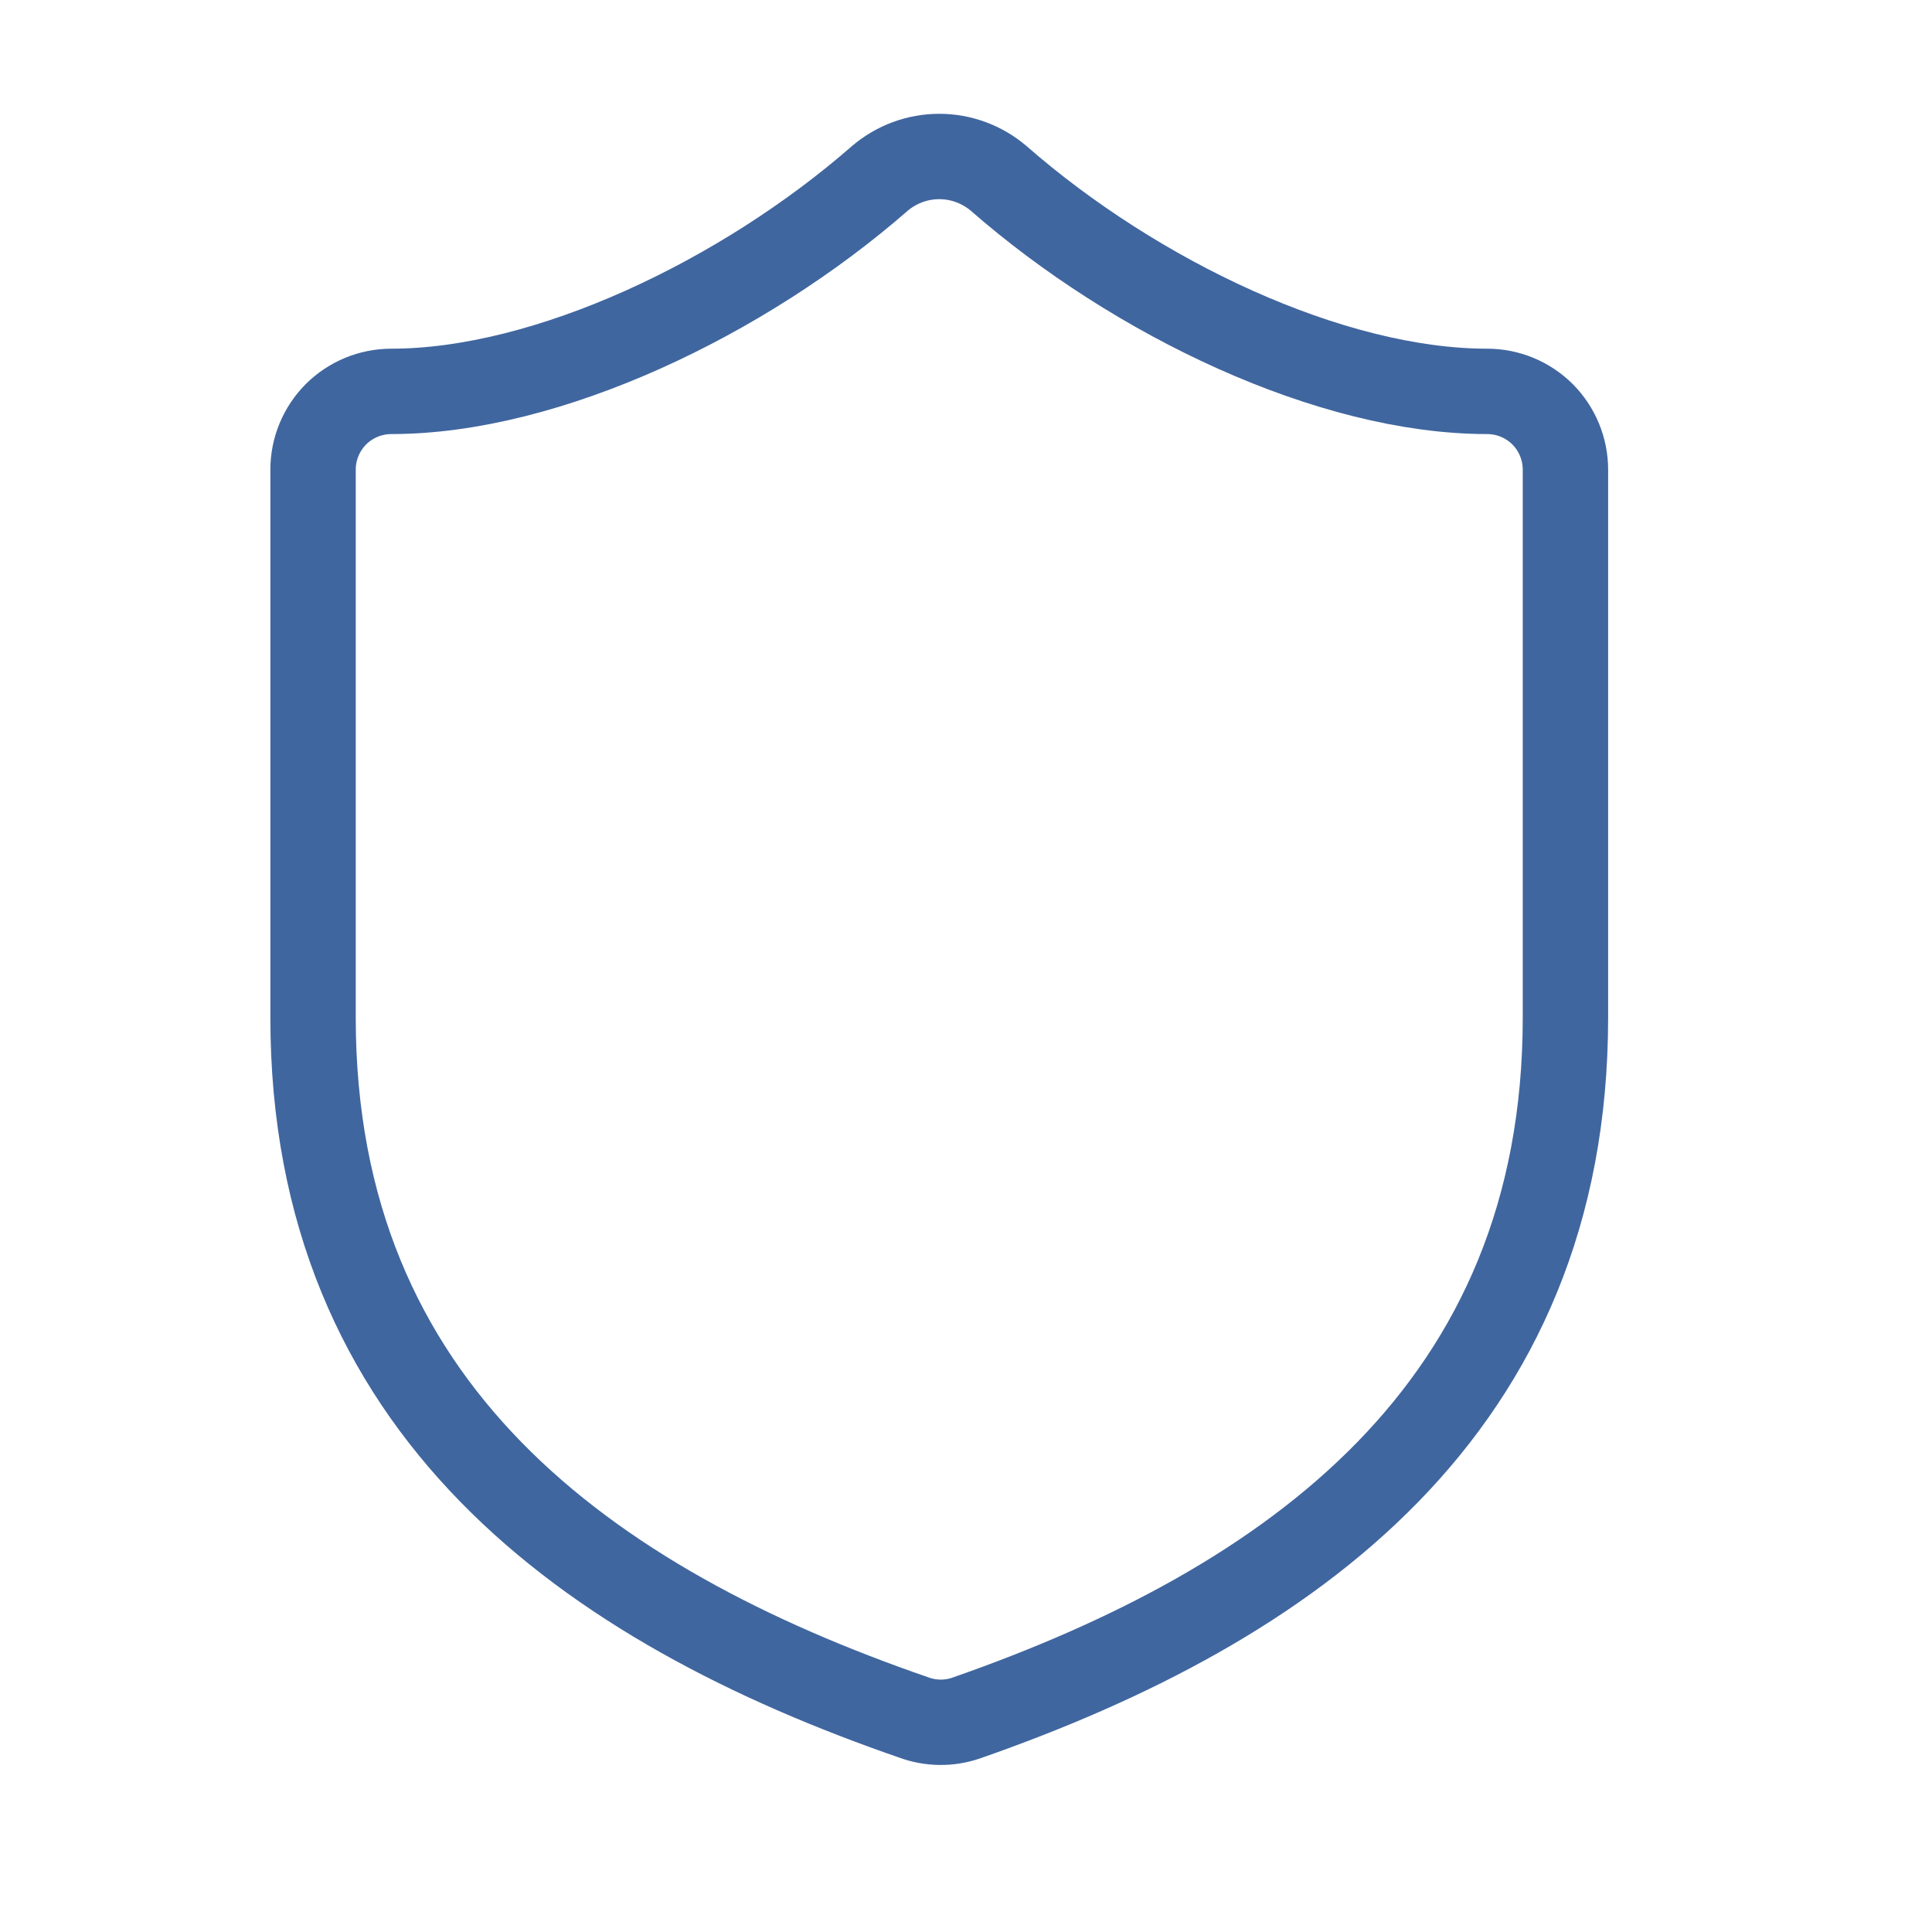 <svg width="26" height="26" viewBox="0 0 26 26" fill="none" xmlns="http://www.w3.org/2000/svg">
<path d="M21.067 13.694C21.067 18.961 17.38 21.594 12.998 23.122C12.769 23.2 12.519 23.196 12.292 23.111C7.9 21.594 4.213 18.961 4.213 13.694V6.32C4.213 6.041 4.324 5.773 4.521 5.575C4.719 5.378 4.987 5.267 5.266 5.267C7.373 5.267 10.007 4.003 11.839 2.402C12.063 2.211 12.347 2.106 12.64 2.106C12.934 2.106 13.217 2.211 13.441 2.402C15.284 4.013 17.907 5.267 20.014 5.267C20.293 5.267 20.561 5.378 20.759 5.575C20.956 5.773 21.067 6.041 21.067 6.32V13.694Z" stroke="#40669F" stroke-width="1.149" stroke-linecap="round" stroke-linejoin="round"/>
</svg>
